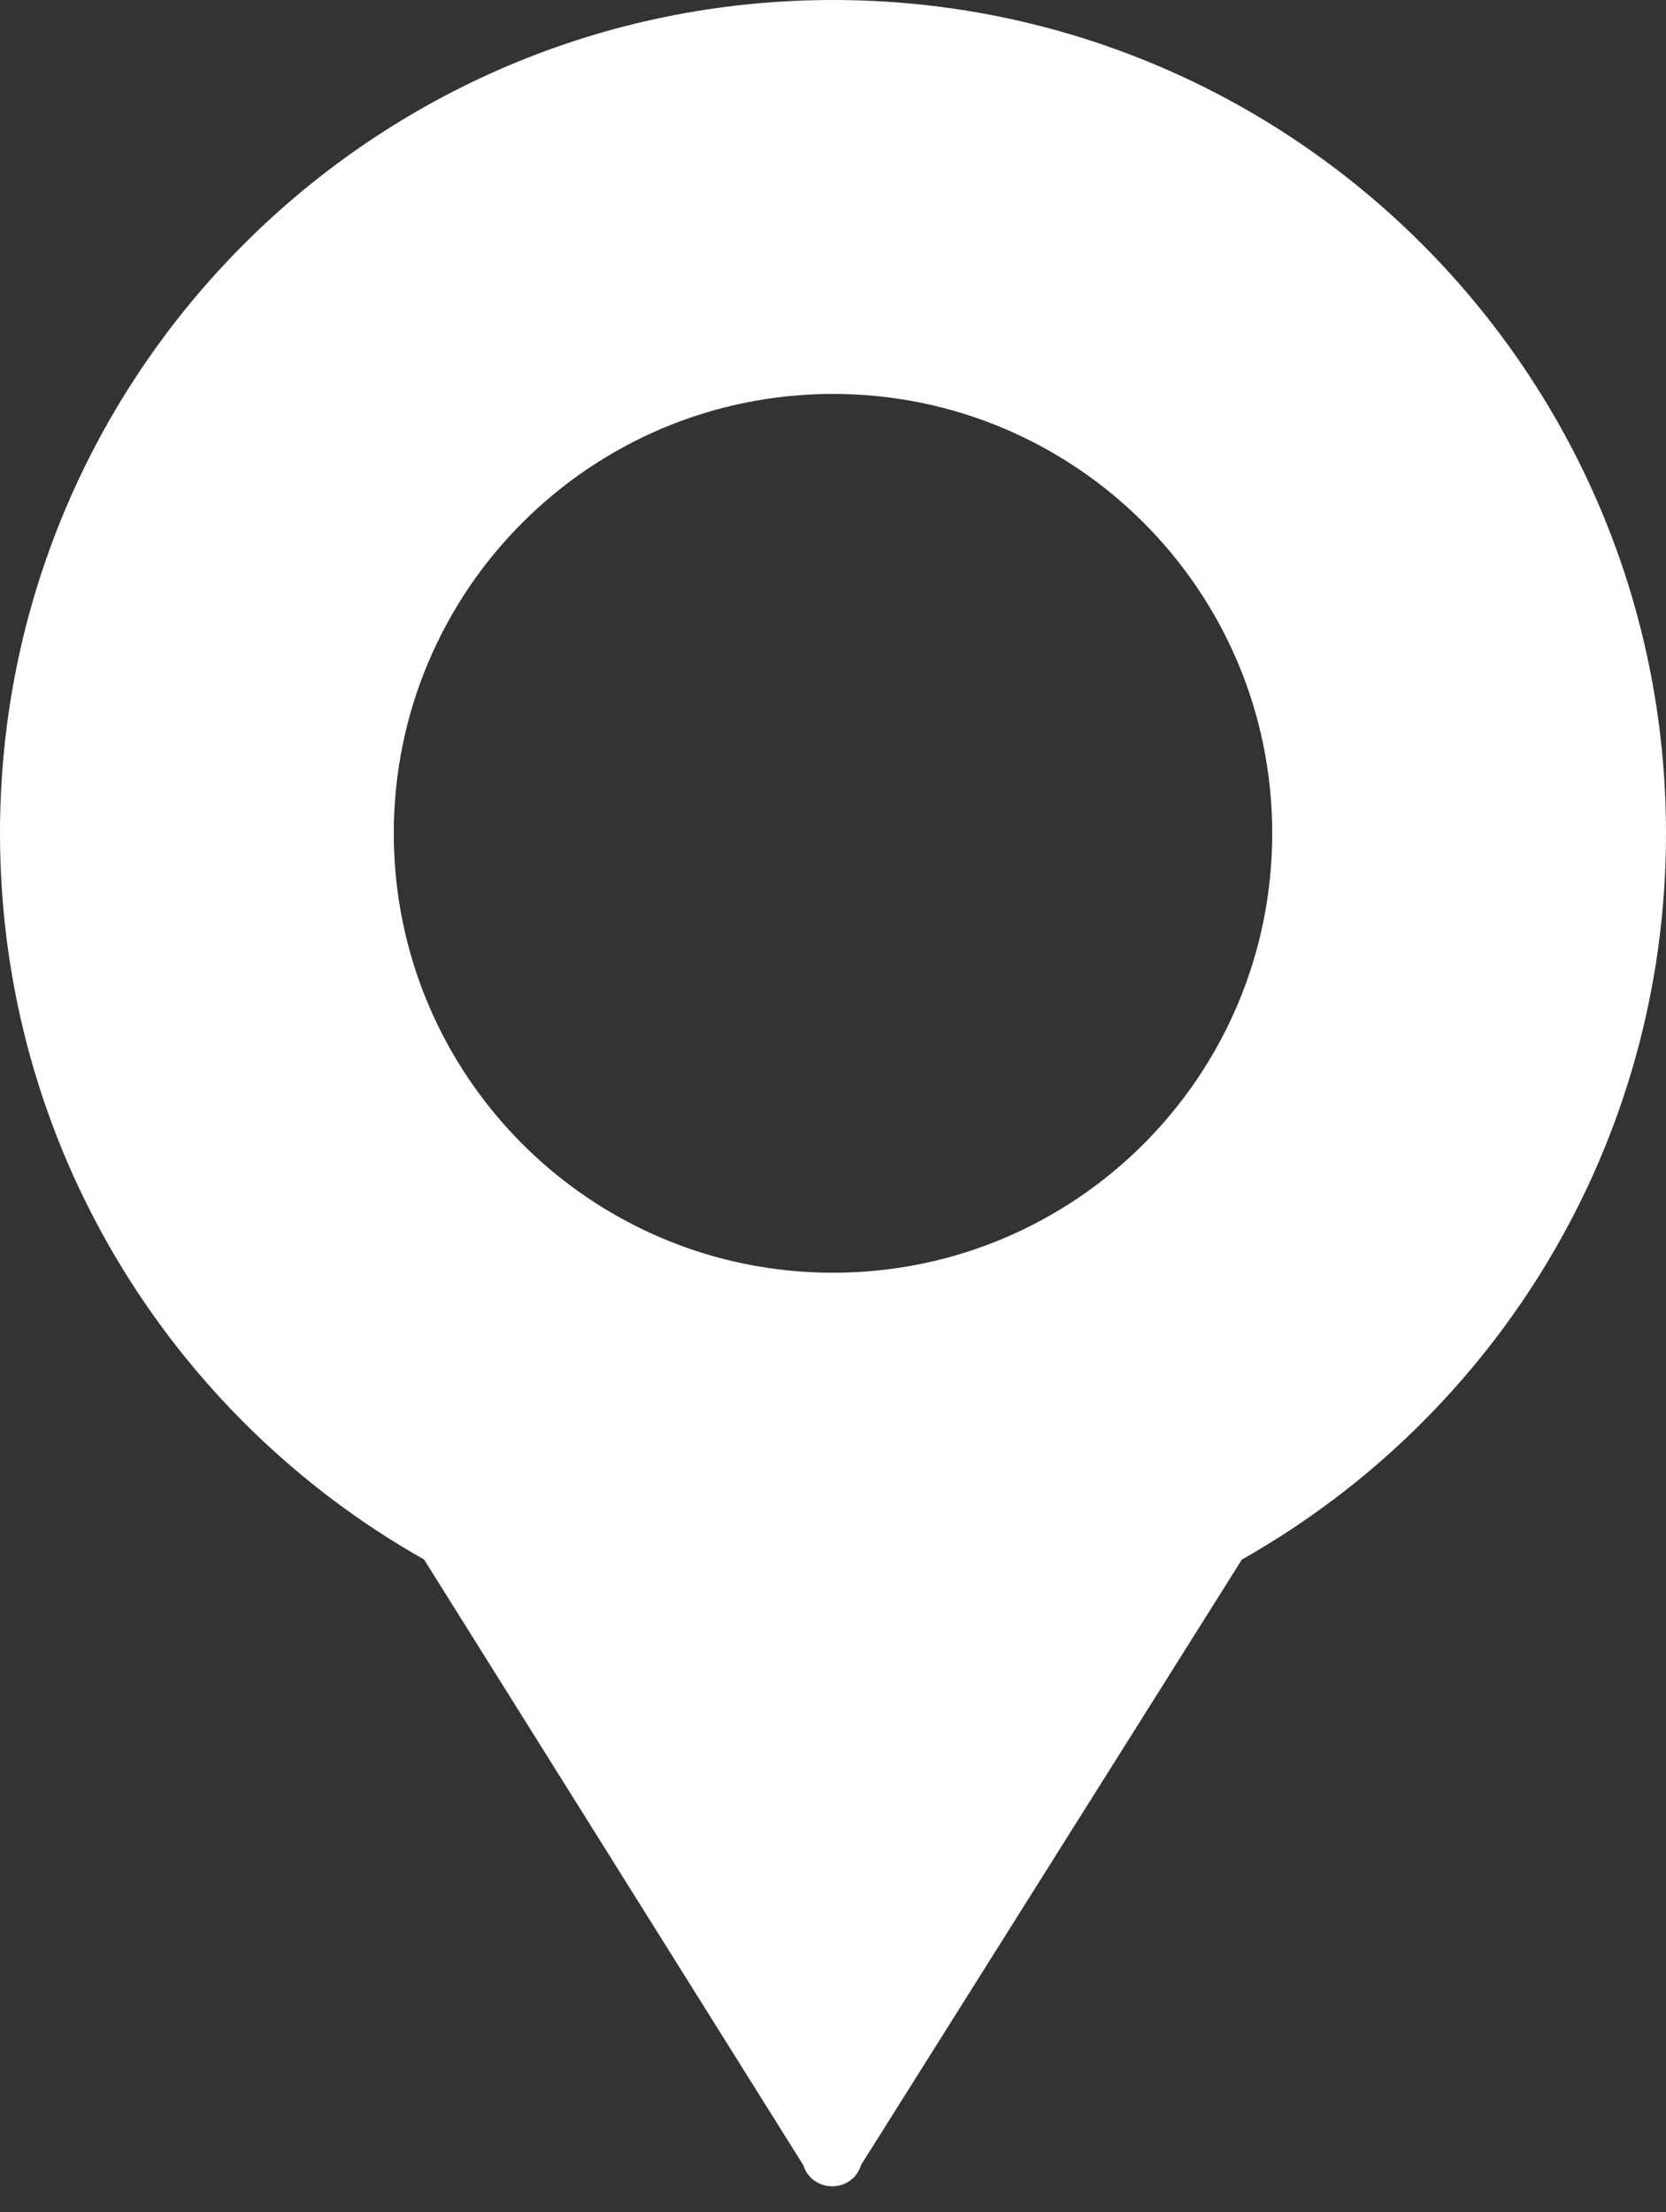 <?xml version="1.0" encoding="UTF-8"?> <svg xmlns="http://www.w3.org/2000/svg" width="55" height="73" viewBox="0 0 55 73" fill="none"><rect x="0" y="0" width="55" height="73" fill="#333333" stroke="none"/> <path fill-rule="evenodd" clip-rule="evenodd" d="M41 51.464C49.357 46.746 55 37.782 55 27.5C55 12.312 42.688 0 27.5 0C12.312 0 0 12.312 0 27.5C0 37.782 5.643 46.746 14 51.464L26.521 71.453C26.821 72.386 28.145 72.376 28.43 71.438L41 51.464ZM42 27.5C42 35.508 35.508 42 27.5 42C19.492 42 13 35.508 13 27.5C13 19.492 19.492 13 27.5 13C35.508 13 42 19.492 42 27.5Z" fill="white"></path> </svg> 